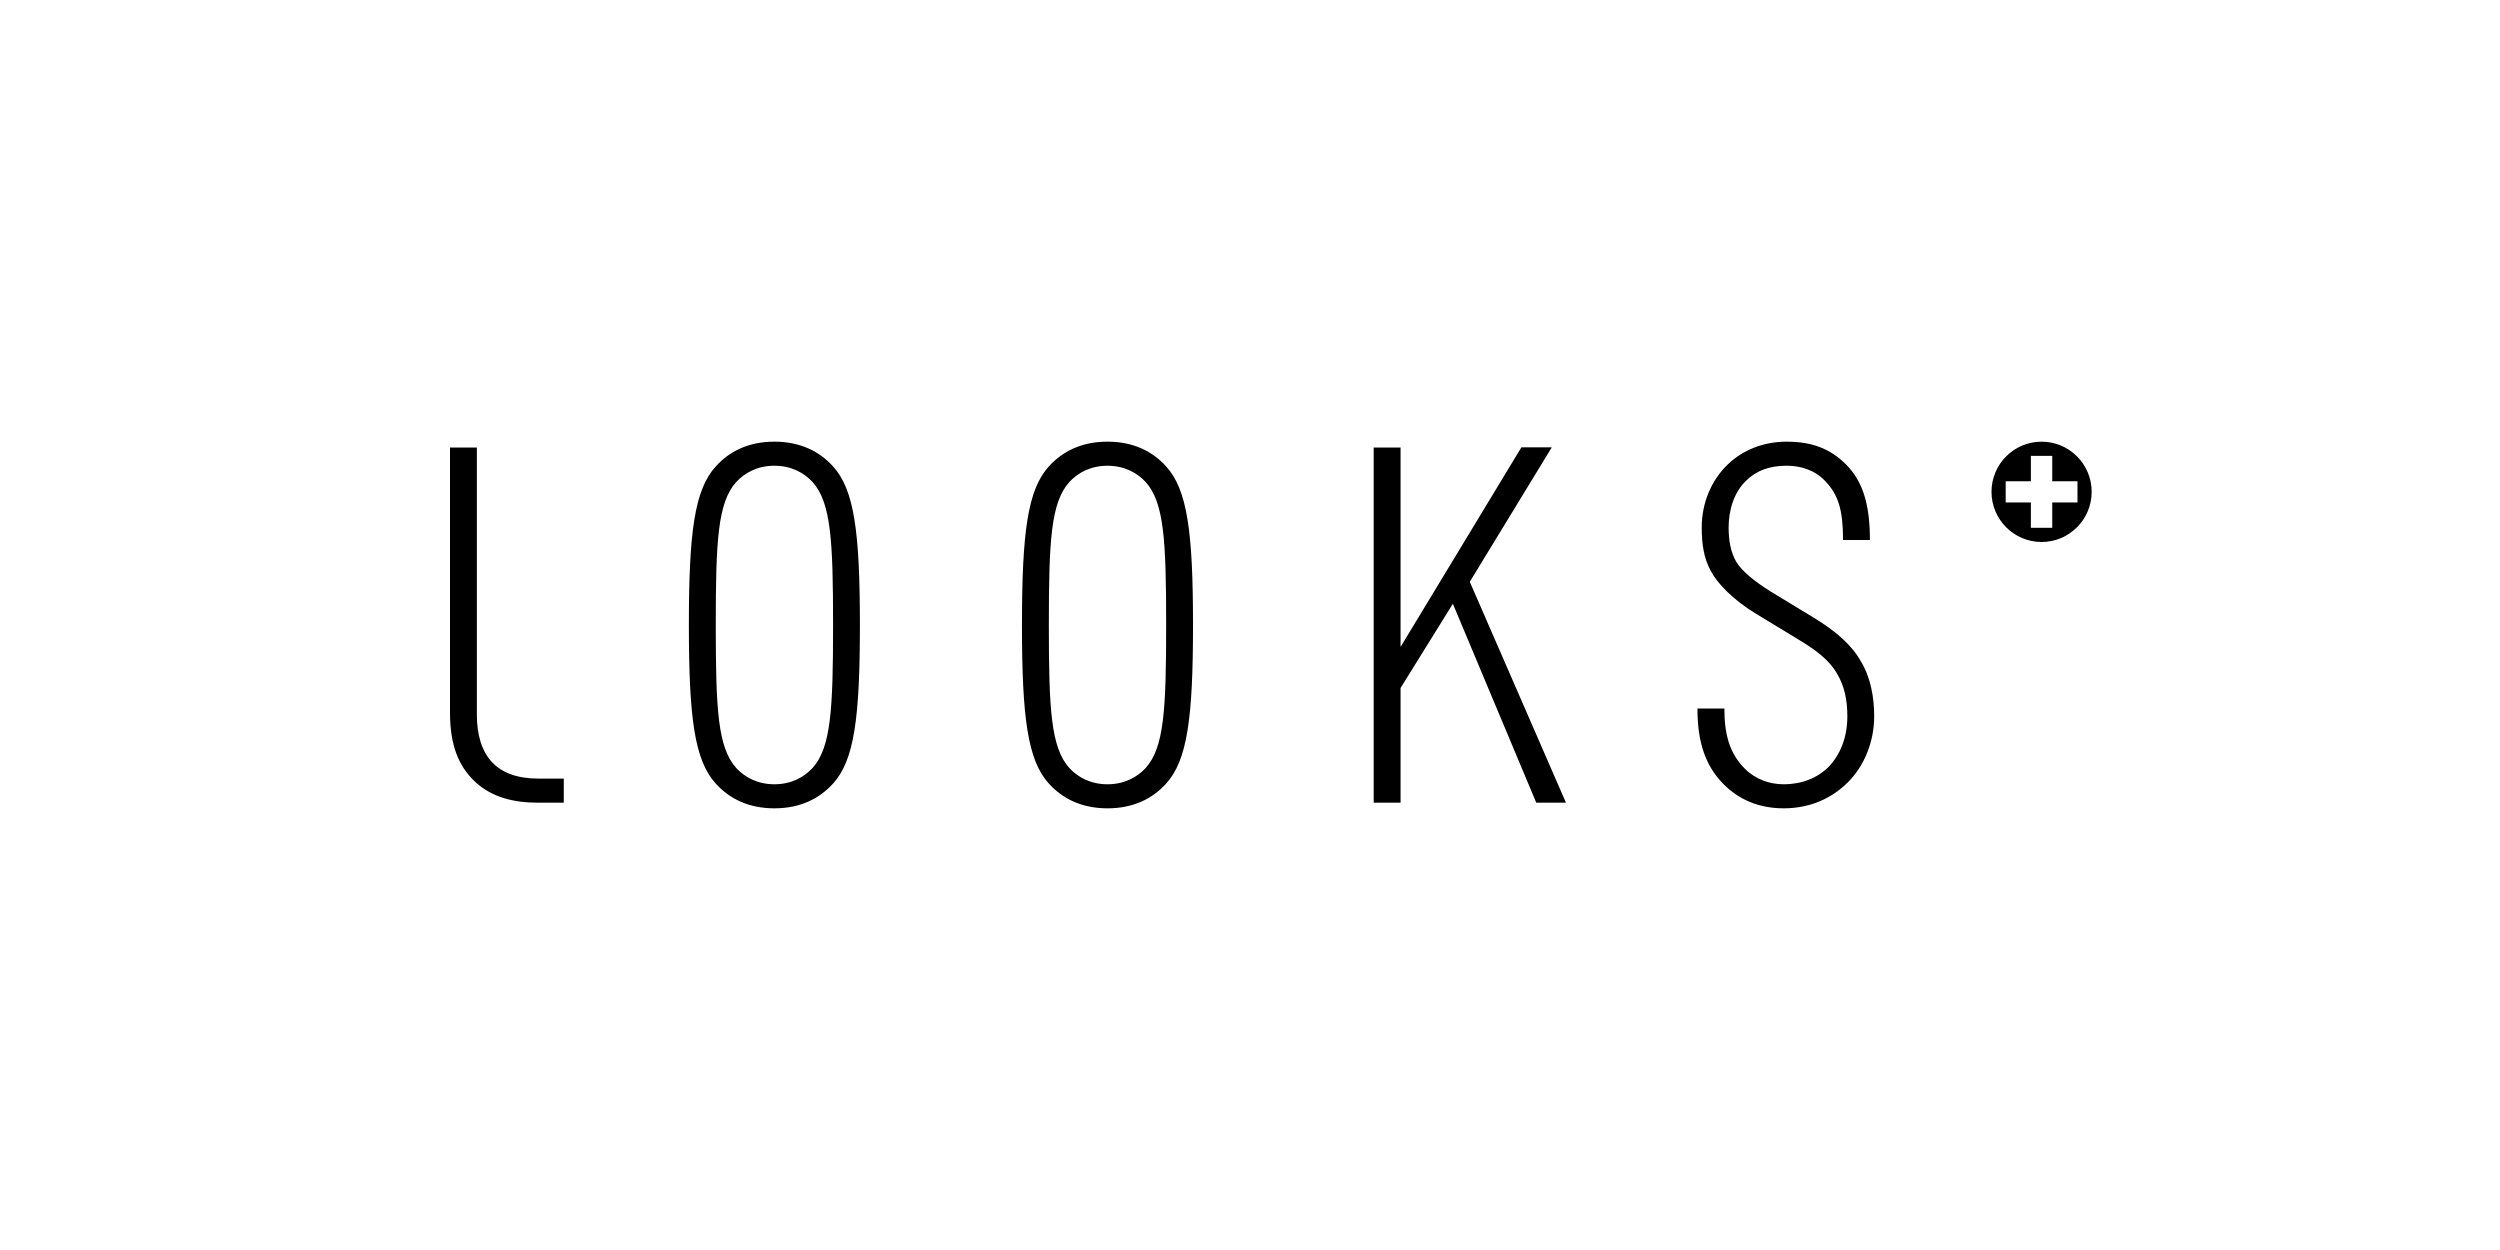 <svg xmlns="http://www.w3.org/2000/svg" viewBox="0 0 300 150">
  <path fill="#000" fill-rule="evenodd" d="M244.99 53.001c-3.318 0-6.01 2.692-6.01 6.018 0 3.323 2.692 6.02 6.01 6.02S251 62.342 251 59.019c0-3.326-2.692-6.018-6.01-6.018Zm1.279 7.292v3.042h-2.563v-3.038h-3.024v-2.549h3.024v-3.042h2.563v3.042h3.028v2.544h-3.028Zm-60.051-6.614h-3.65L168.067 77.633V53.707h-3.224V96.322h3.224V82.56l6.277-10.111 10.007 23.873h3.564l-11.54-26.505 9.842-16.138Zm37.069 25.652c-1.098-1.952-2.968-3.568-5.594-5.181l-5.175-3.144c-2.039-1.275-3.472-2.464-4.156-3.565-.681-1.189-.927-2.551-.927-4.165 0-1.952.587-4.162 2.117-5.607 1.187-1.189 2.798-1.782 4.837-1.782 1.689 0 3.387.507 4.662 1.869 1.528 1.611 2.115 3.395 2.115 7.048h3.224c0-4.075-.759-6.965-2.881-9.085C219.637 53.848 217.44 53 214.389 53c-2.803 0-5.26 1.016-7.046 2.72-1.947 1.865-3.136 4.586-3.136 7.557 0 2.04.255 3.738 1.107 5.266.757 1.447 2.626 3.397 5.253 5.013l5.175 3.141c2.119 1.275 3.728 2.464 4.664 4.077.934 1.528 1.275 3.231 1.275 5.183 0 2.544-.851 4.586-2.211 6.032-1.353 1.357-3.219 2.123-5.426 2.123-1.694 0-3.387-.592-4.664-1.869-1.864-1.869-2.455-4.162-2.455-7.221h-3.231c0 3.48.683 6.628 3.146 9.09C208.617 95.896 210.99 97 214.043 97c3.141 0 5.771-1.187 7.72-3.141 1.951-1.952 3.139-4.842 3.139-7.901 0-2.293-.423-4.672-1.615-6.626M57.222 85.702V53.707H54V85.534c0 3.992 1.1 6.373 2.798 8.069 2.117 2.123 4.92 2.72 7.805 2.72h3.051v-2.892h-3.051c-5.009 0-7.382-2.715-7.382-7.728m80.26 6.456c-1.019 1.104-2.55 1.954-4.579 1.954-2.039 0-3.564-.85-4.579-1.954-2.207-2.461-2.462-6.967-2.462-17.159 0-10.194.255-14.693 2.462-17.159 1.015-1.104 2.54-1.952 4.579-1.952 2.03 0 3.56.848 4.579 1.952 2.207 2.466 2.458 6.965 2.458 17.159 0 10.192-.251 14.697-2.458 17.159m2.458-36.187C138.329 54.187 136.039 53 132.903 53c-3.141 0-5.426 1.187-7.041 2.971-2.543 2.803-3.226 7.901-3.226 19.028 0 11.127.683 16.225 3.226 19.028C127.477 95.813 129.762 97 132.903 97c3.136 0 5.426-1.187 7.037-2.973 2.545-2.803 3.222-7.901 3.222-19.028s-.677-16.225-3.222-19.028M97.507 92.158c-1.024 1.104-2.54 1.954-4.579 1.954s-3.557-.85-4.581-1.954c-2.204-2.461-2.455-6.967-2.455-17.159 0-10.194.251-14.693 2.455-17.159 1.024-1.104 2.543-1.952 4.581-1.952 2.039 0 3.555.848 4.579 1.952 2.204 2.466 2.462 6.965 2.462 17.159 0 10.192-.258 14.697-2.462 17.159m2.462-36.187C98.354 54.187 96.065 53 92.928 53c-3.139 0-5.428 1.187-7.037 2.971-2.552 2.803-3.226 7.901-3.226 19.028 0 11.127.674 16.225 3.226 19.028C87.5 95.813 89.789 97 92.928 97c3.136 0 5.426-1.187 7.041-2.973 2.545-2.803 3.219-7.901 3.219-19.028s-.674-16.225-3.219-19.028"/>
</svg>
